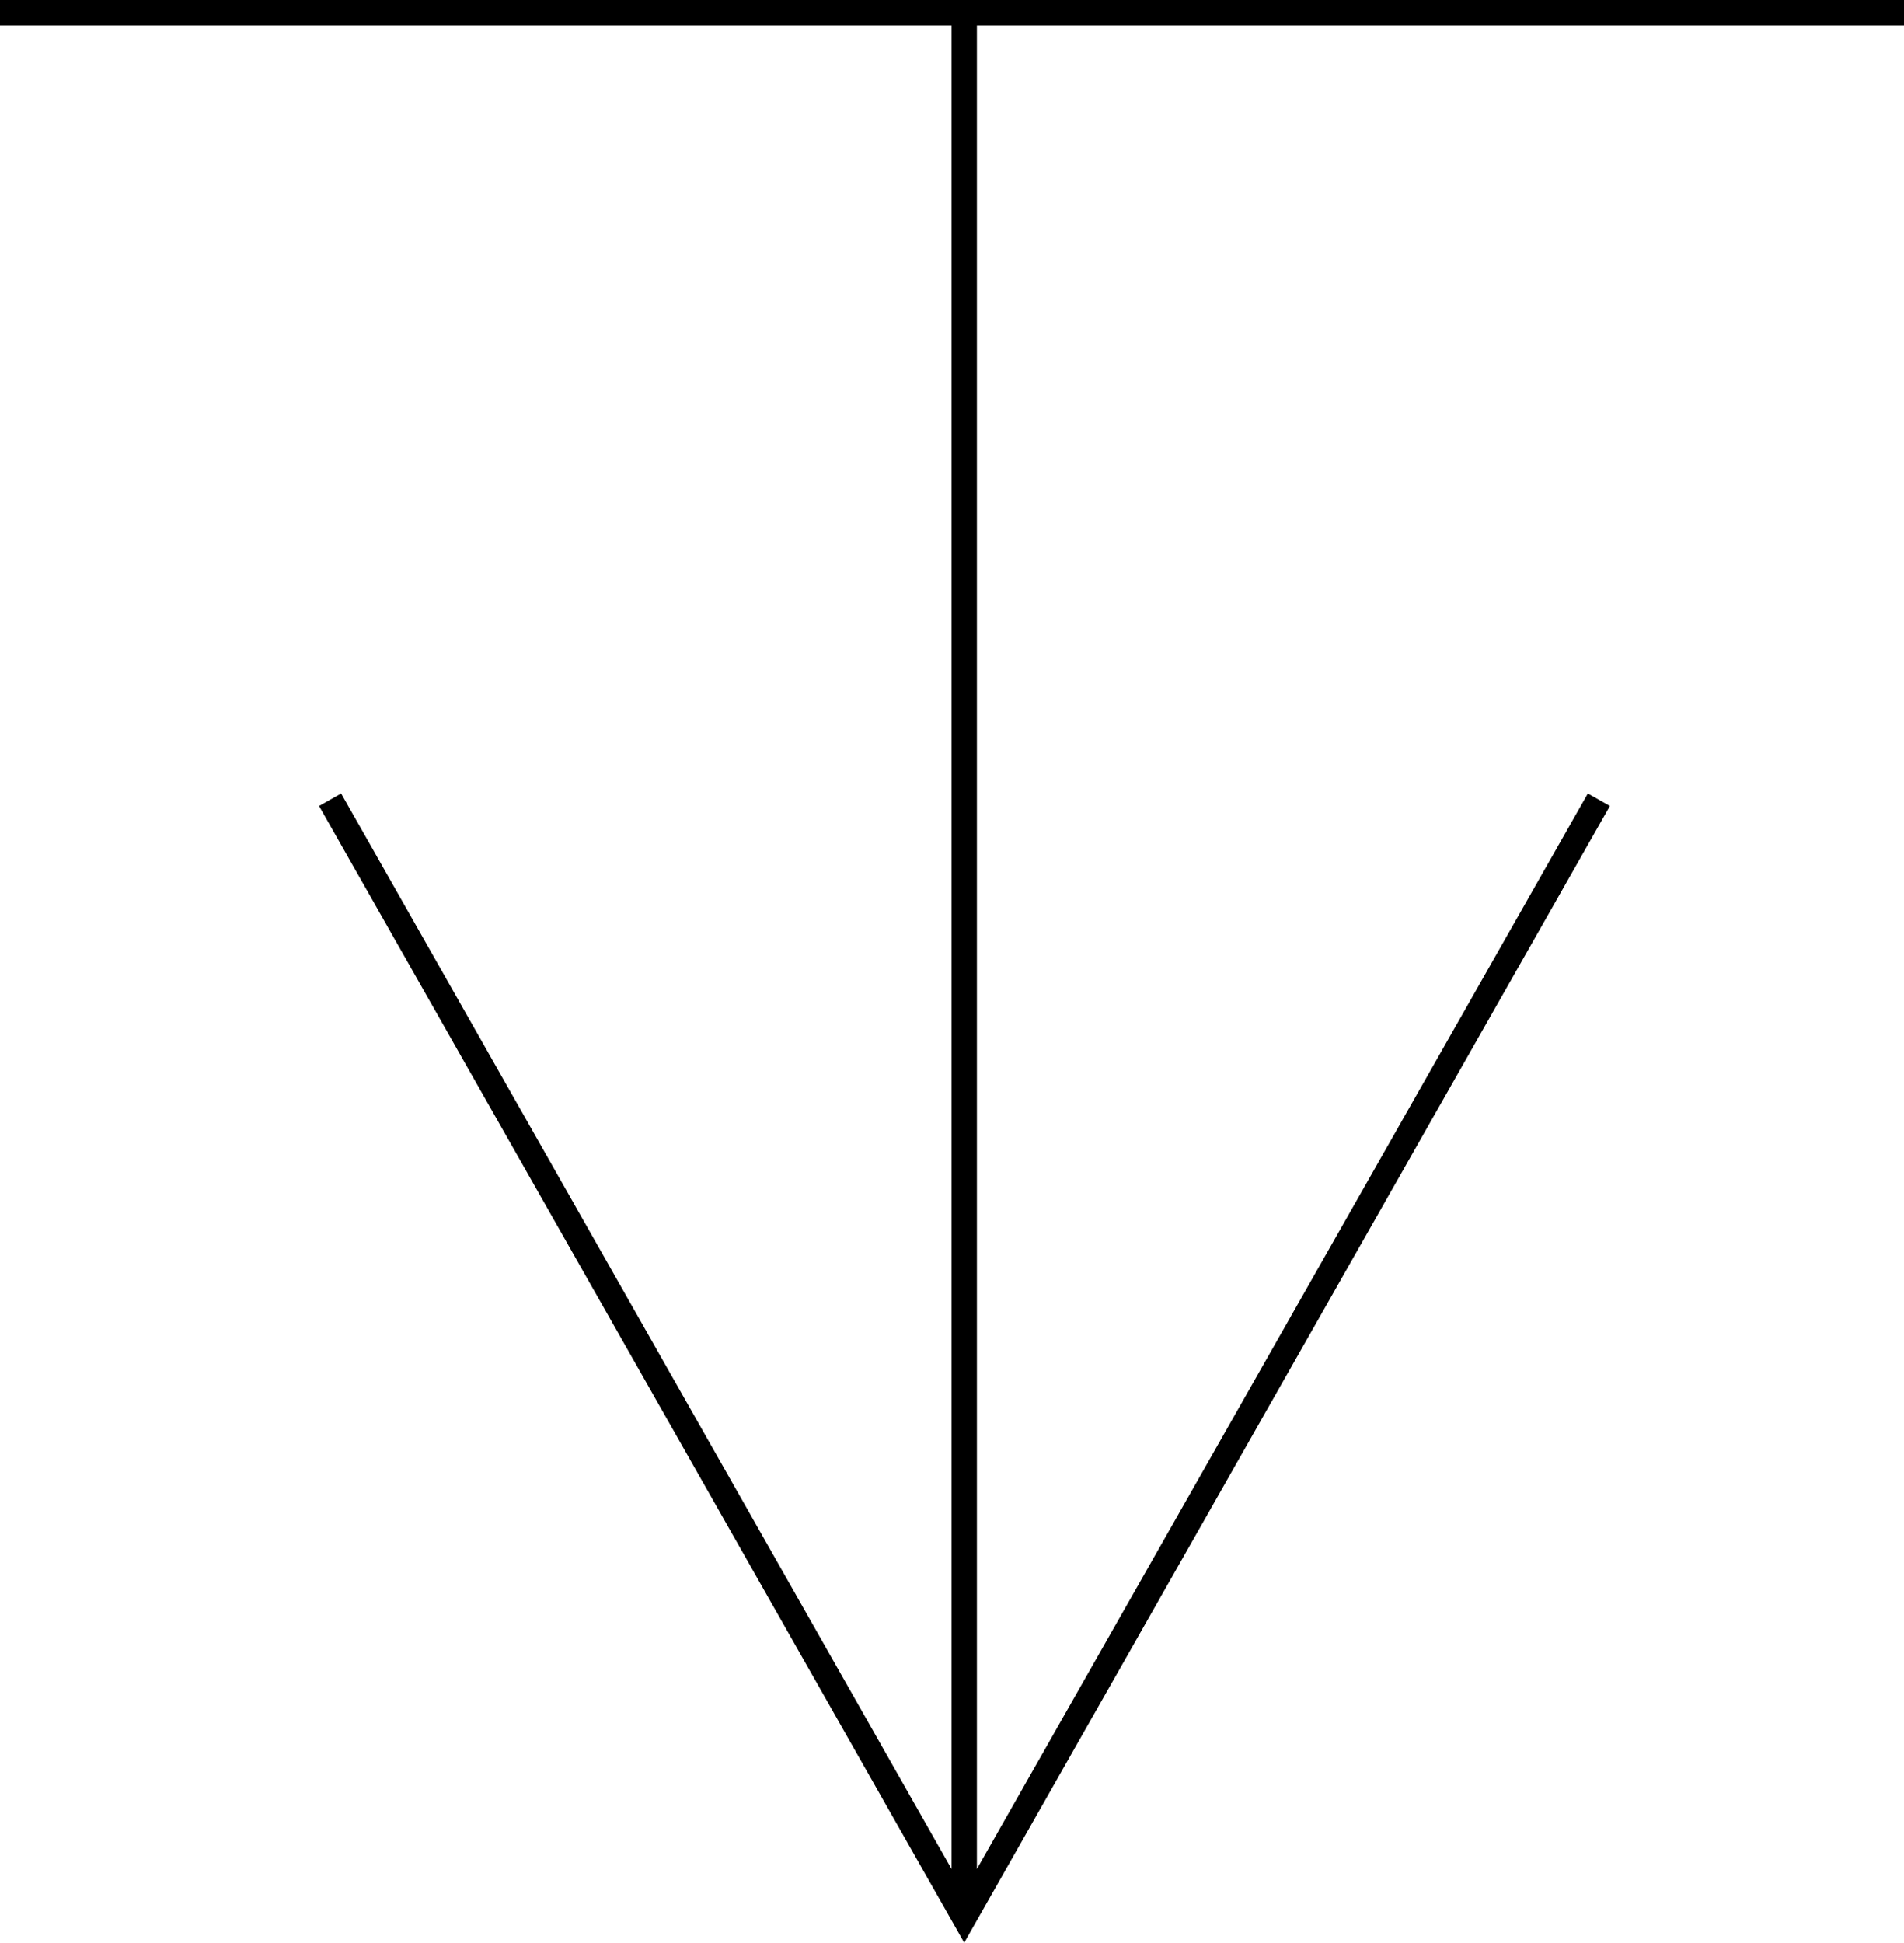 <svg xmlns="http://www.w3.org/2000/svg" width="350.703" height="357.662"><path fill="none" stroke="#000" stroke-miterlimit="10" stroke-width="4.671" d="M0 2.335h350.703m-173.101 0v350.598M294.5 147.234l-116.898 205.7L60.8 147.233"/></svg>

